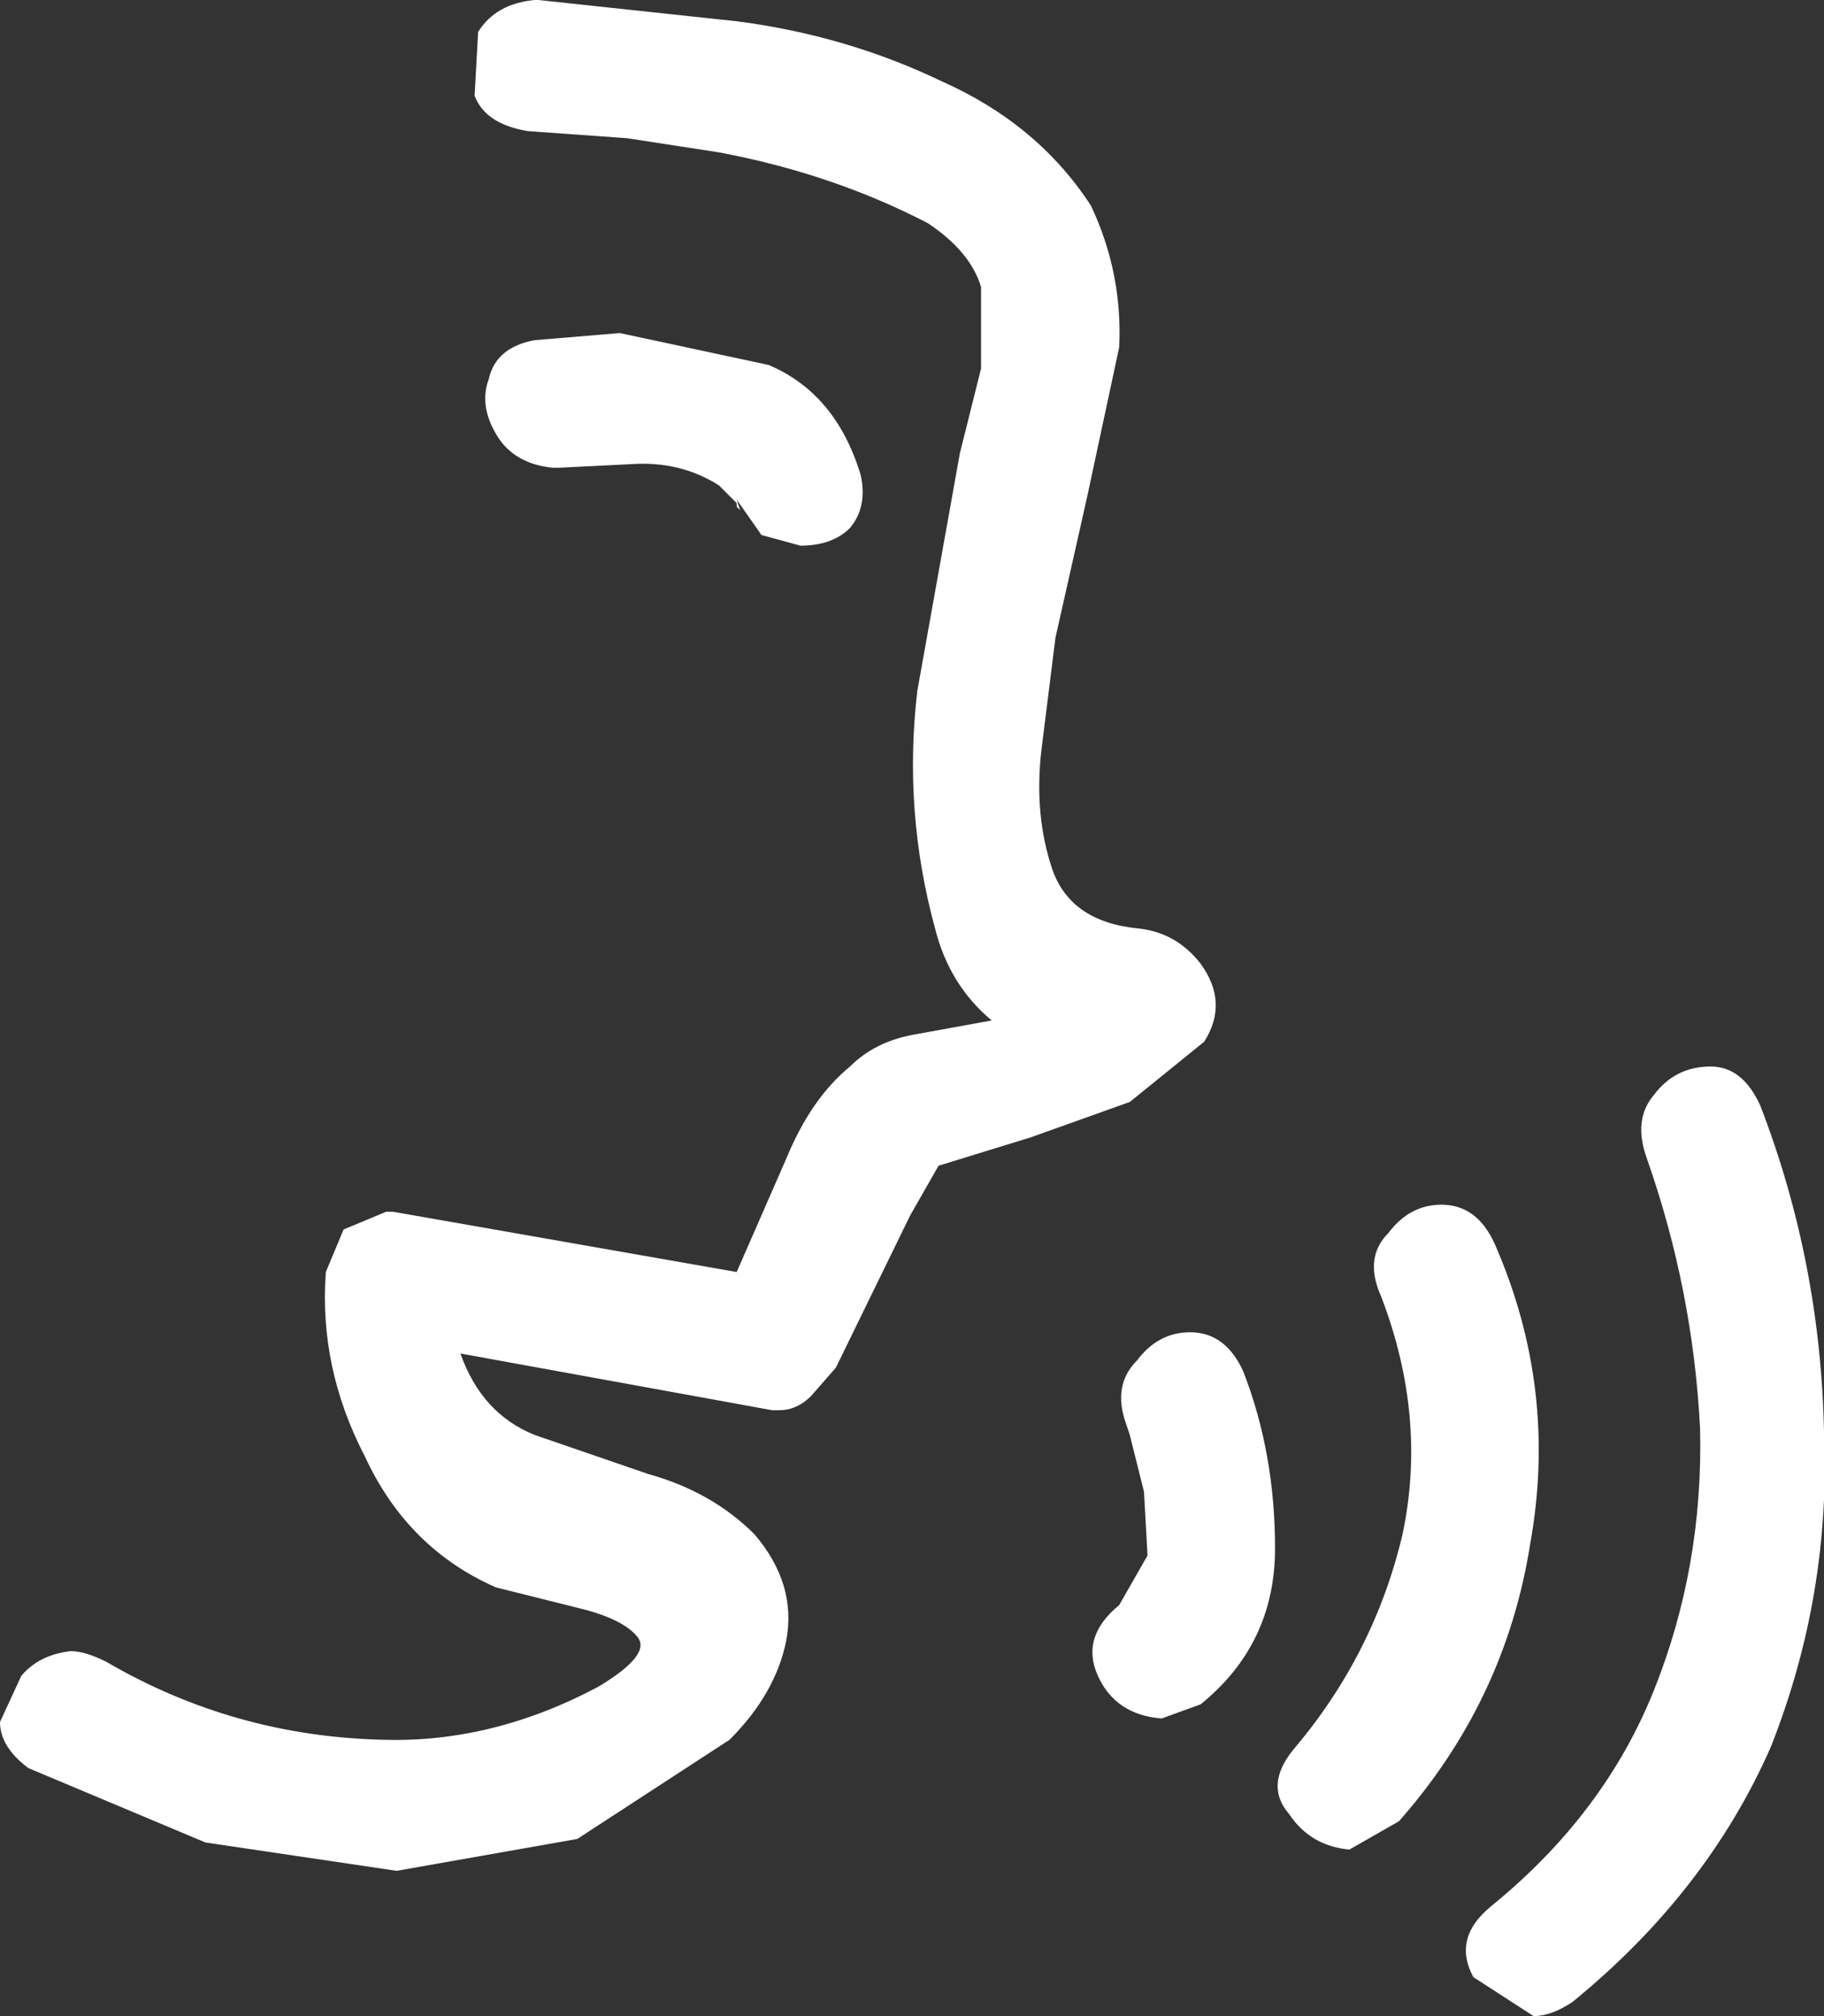 <?xml version="1.0" encoding="UTF-8" standalone="no"?>
<svg xmlns:xlink="http://www.w3.org/1999/xlink" height="28.45px" width="25.75px" xmlns="http://www.w3.org/2000/svg">
  <rect width="100%" height="100%" fill="#333333" stroke="none"/>
  <g transform="matrix(1.0, 0.0, 0.0, 1.0, 14.6, 14.7)">
    <path d="M0.8 -11.8 Q1.25 -10.85 1.2 -9.8 L0.75 -7.7 0.3 -5.7 0.1 -4.1 Q0.0 -3.2 0.25 -2.45 0.5 -1.7 1.45 -1.6 2.0 -1.55 2.35 -1.1 2.75 -0.55 2.4 0.0 L1.35 0.85 -0.05 1.35 -1.35 1.75 -1.75 2.45 -2.8 4.6 -3.15 5.0 Q-3.35 5.2 -3.6 5.2 L-3.7 5.2 -8.1 4.4 Q-7.8 5.25 -7.05 5.55 L-5.45 6.1 Q-4.55 6.35 -3.95 6.95 -3.35 7.65 -3.5 8.45 -3.65 9.2 -4.3 9.85 L-6.45 11.25 -9.0 11.7 -11.7 11.3 -14.2 10.25 Q-14.6 9.95 -14.6 9.6 L-14.3 8.95 Q-14.05 8.65 -13.6 8.6 -13.4 8.6 -13.1 8.75 -11.3 9.8 -9.2 9.85 -7.65 9.9 -6.15 9.1 -5.4 8.65 -5.6 8.4 -5.8 8.15 -6.4 8.0 L-7.6 7.7 Q-8.85 7.15 -9.45 5.85 -10.1 4.6 -10.0 3.25 L-9.75 2.65 -9.15 2.4 -9.05 2.4 -4.2 3.25 -3.5 1.65 Q-3.15 0.8 -2.6 0.35 -2.25 0.0 -1.7 -0.1 L-0.6 -0.3 Q-1.2 -0.8 -1.4 -1.6 -1.85 -3.25 -1.65 -4.95 L-1.05 -8.3 -0.75 -9.5 -0.75 -10.65 Q-0.9 -11.15 -1.5 -11.55 -2.85 -12.25 -4.45 -12.55 L-5.75 -12.75 -7.15 -12.85 Q-7.75 -12.95 -7.9 -13.35 L-7.85 -14.25 Q-7.6 -14.65 -7.05 -14.7 L-7.0 -14.7 -4.2 -14.4 Q-2.65 -14.2 -1.3 -13.55 0.05 -12.95 0.8 -11.8" fill="#ffffff" fill-rule="evenodd" stroke="none"/>
    <path d="M-4.2 -7.65 L-4.15 -7.5 -4.2 -7.55 -4.2 -7.6 -4.3 -7.7 -4.45 -7.85 Q-5.0 -8.2 -5.7 -8.15 L-6.7 -8.1 -6.8 -8.1 Q-7.3 -8.15 -7.55 -8.5 -7.85 -8.95 -7.7 -9.35 -7.6 -9.8 -7.05 -9.9 L-5.85 -10.0 -3.75 -9.55 Q-2.8 -9.15 -2.45 -8.0 -2.35 -7.55 -2.6 -7.25 -2.85 -7.0 -3.3 -7.0 L-3.85 -7.15 -4.2 -7.65" fill="#ffffff" fill-rule="evenodd" stroke="none"/>
    <path d="M2.2 4.1 Q2.7 4.1 2.95 4.65 3.4 5.8 3.4 7.15 3.4 8.5 2.35 9.35 L1.8 9.55 Q1.15 9.5 0.9 8.95 0.65 8.4 1.2 7.95 L1.6 7.25 1.55 6.35 1.35 5.55 1.3 5.4 Q1.1 4.85 1.45 4.5 1.75 4.1 2.2 4.1" fill="#ffffff" fill-rule="evenodd" stroke="none"/>
    <path d="M10.25 0.9 Q11.1 3.1 11.15 5.5 11.25 7.8 10.4 9.95 9.5 12.0 7.6 13.55 7.3 13.75 7.05 13.75 L6.2 13.2 Q5.9 12.65 6.45 12.2 8.05 10.9 8.75 9.15 9.45 7.4 9.4 5.45 9.3 3.5 8.65 1.65 8.45 1.1 8.75 0.75 9.05 0.35 9.55 0.35 10.0 0.35 10.25 0.9" fill="#ffffff" fill-rule="evenodd" stroke="none"/>
    <path d="M5.75 2.3 Q6.25 2.3 6.5 2.85 7.4 4.9 7.0 7.1 6.65 9.3 5.15 11.0 L4.45 11.4 Q3.9 11.35 3.6 10.9 3.25 10.5 3.65 10.0 4.8 8.65 5.2 6.95 5.55 5.3 4.9 3.6 4.65 3.05 5.0 2.7 5.3 2.3 5.75 2.3" fill="#ffffff" fill-rule="evenodd" stroke="none"/>
  </g>
</svg>
